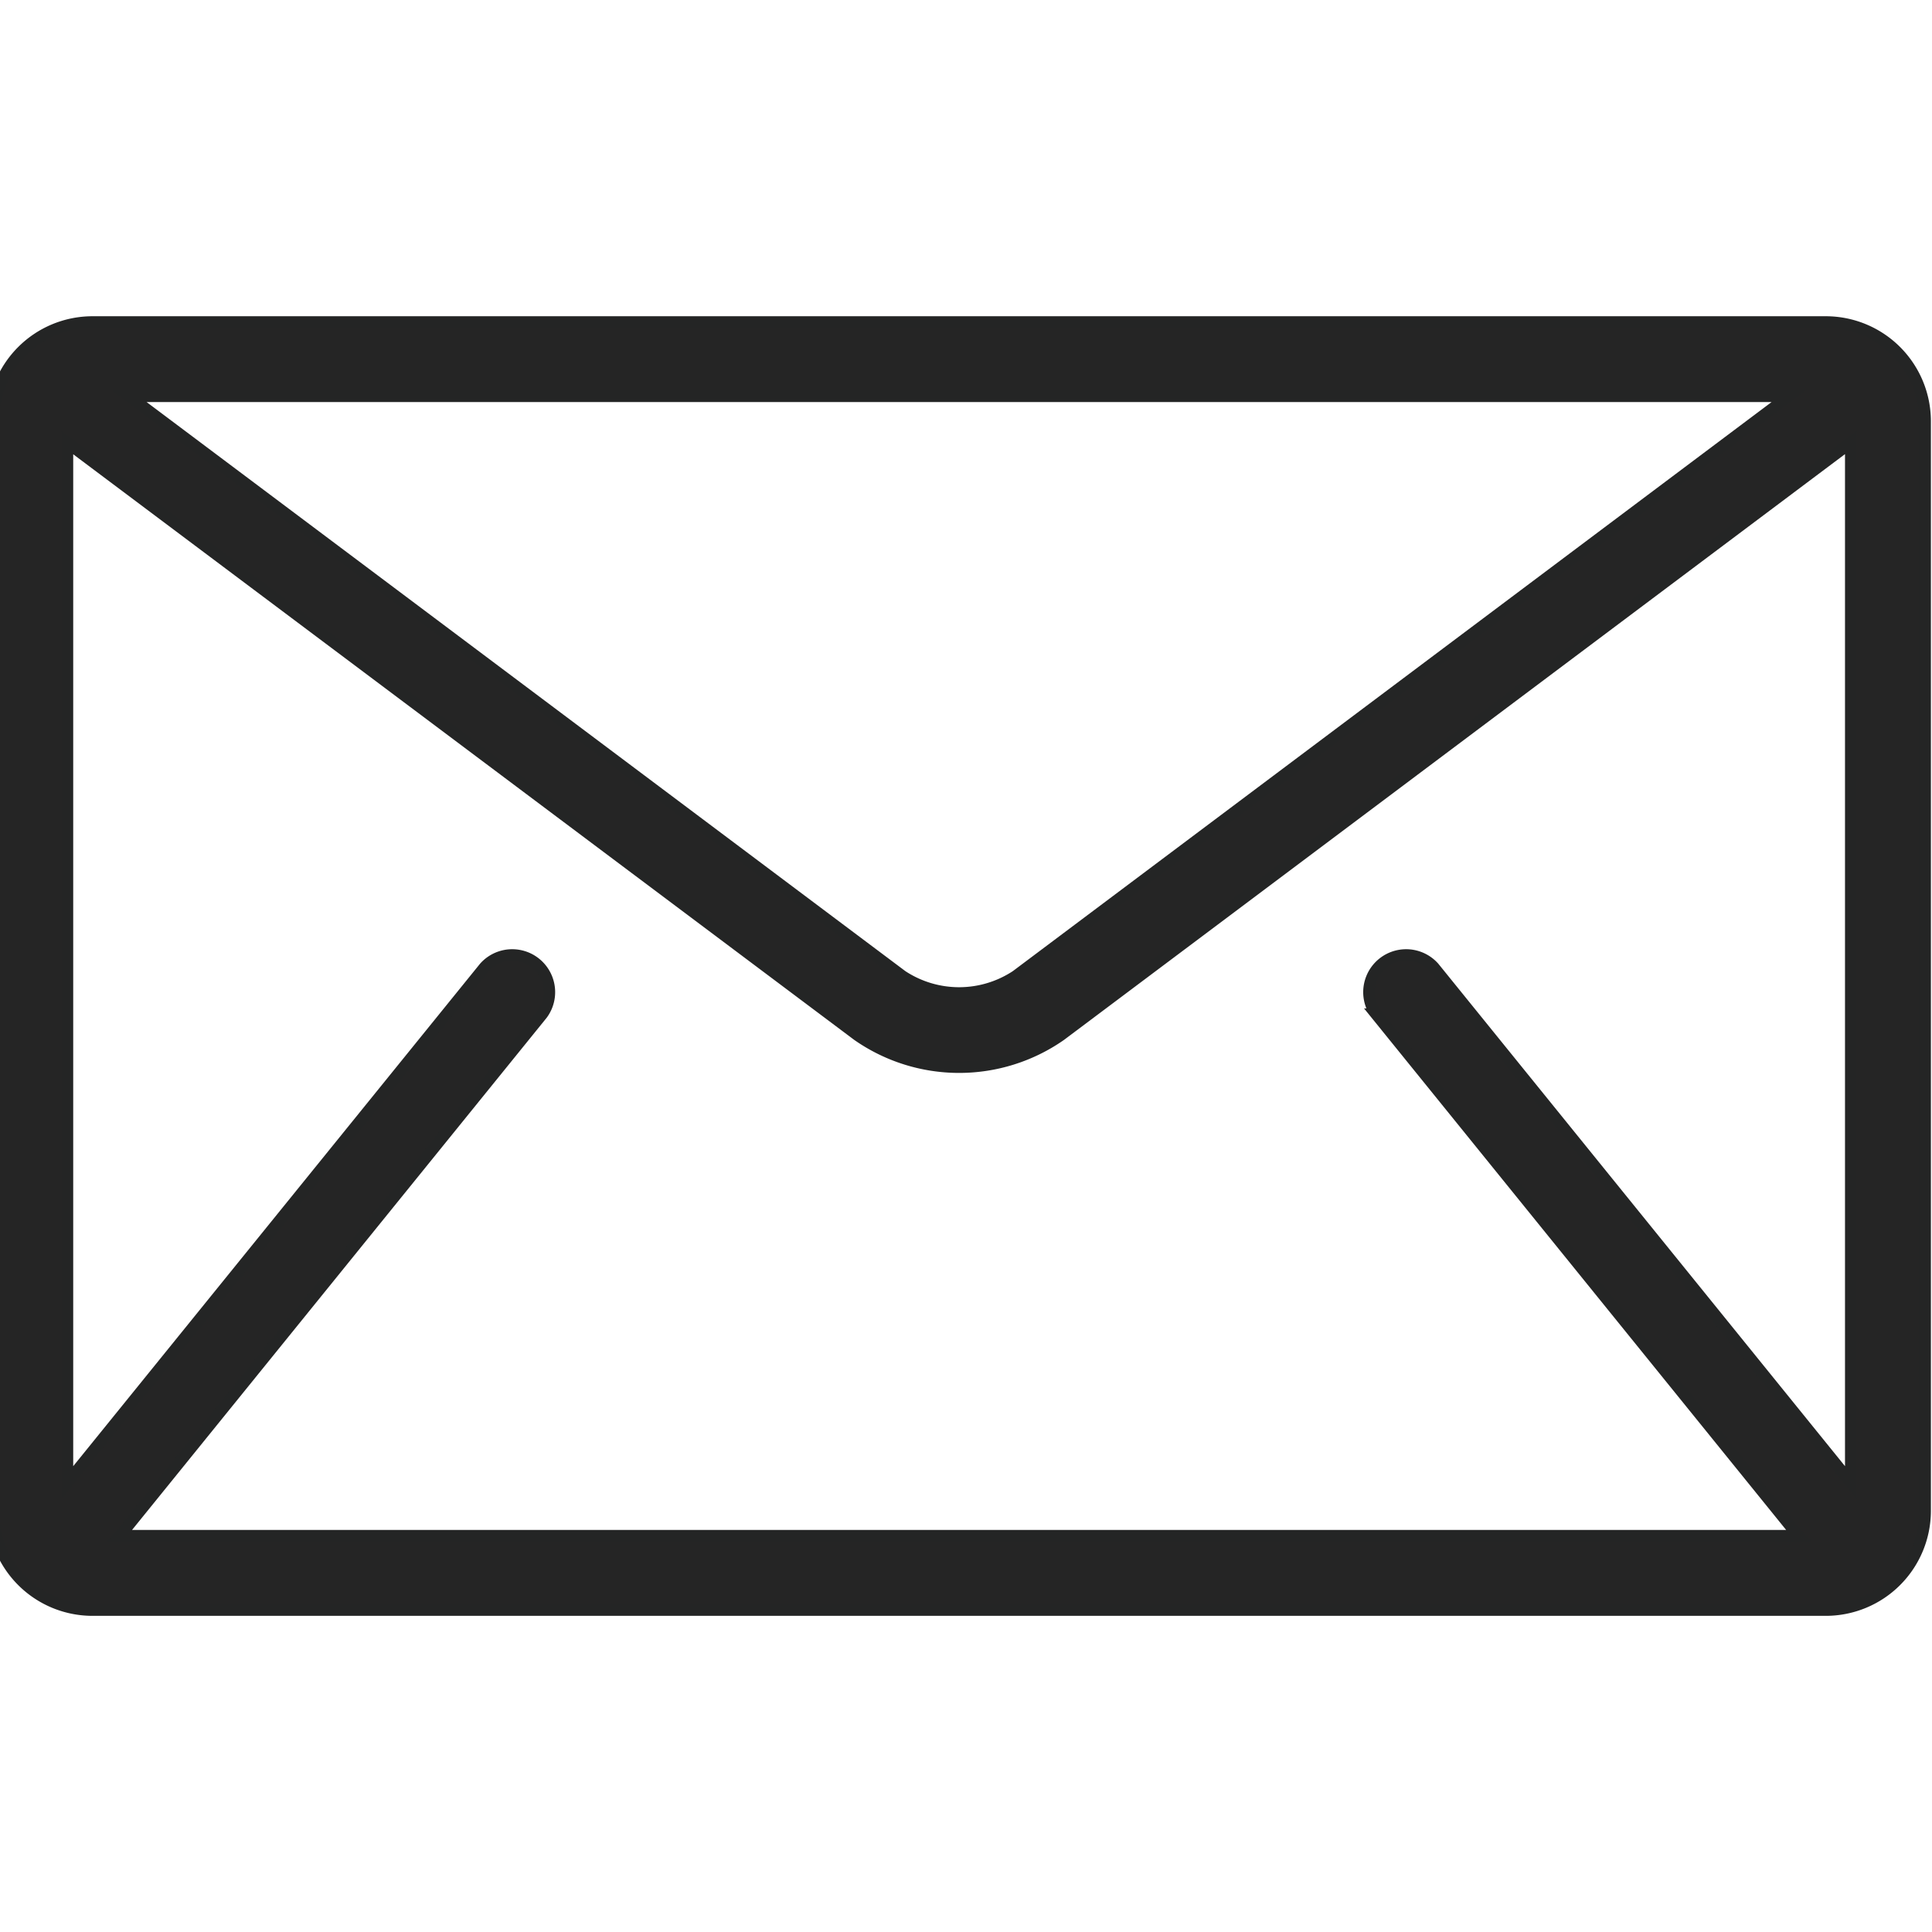 <svg xmlns="http://www.w3.org/2000/svg" xmlns:xlink="http://www.w3.org/1999/xlink" width="67" height="67" viewBox="0 0 67 67"><defs><style>.a,.c{fill:#252525;}.b{clip-path:url(#a);}.c{stroke:#242525;stroke-miterlimit:10;stroke-width:0.4px;}</style><clipPath id="a"><rect class="a" width="67" height="67" transform="translate(0.238)"/></clipPath></defs><g class="b" transform="translate(-0.238)"><g transform="translate(0 11.167)"><g transform="translate(0 0)"><path class="c" d="M63.564,3.667H3.436A3.446,3.446,0,0,0,0,7.1V44.9a3.446,3.446,0,0,0,3.436,3.436H63.564A3.446,3.446,0,0,0,67,44.9V7.1A3.446,3.446,0,0,0,63.564,3.667ZM62.275,6.243l-26.8,20.1a3.592,3.592,0,0,1-3.953,0l-26.8-20.1ZM47.96,27.67l14.6,18.039c.015.018.033.032.048.048H4.389c.015-.017.033-.03.048-.048L19.04,27.67a1.289,1.289,0,0,0-2-1.622L2.577,43.91V7.854L29.978,28.4a6.15,6.15,0,0,0,7.043,0l27.4-20.551V43.91L49.963,26.048a1.289,1.289,0,0,0-2,1.622Z" transform="translate(0 -3.667)"/></g></g></g></svg>